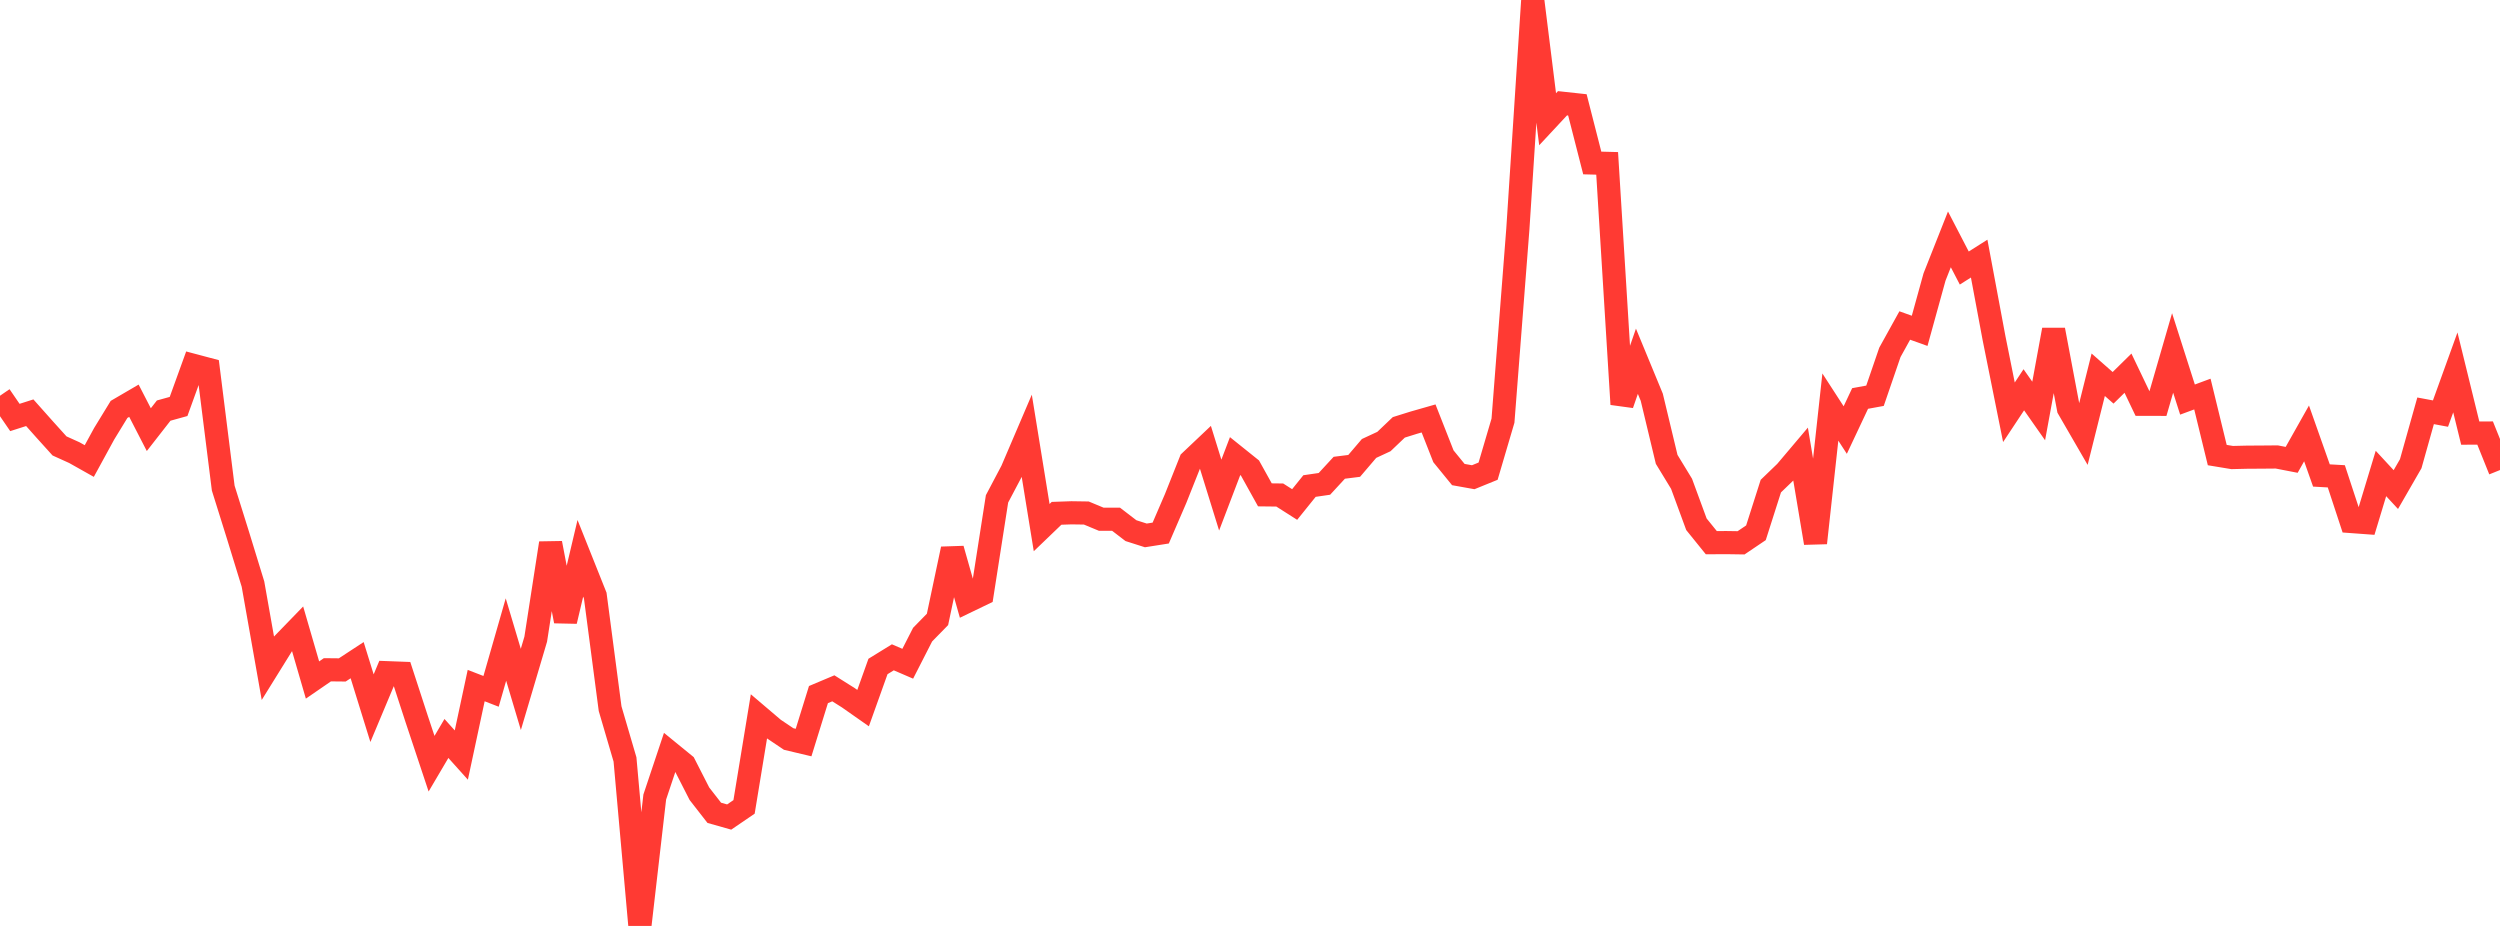 <?xml version="1.0" standalone="no"?>
<!DOCTYPE svg PUBLIC "-//W3C//DTD SVG 1.1//EN" "http://www.w3.org/Graphics/SVG/1.1/DTD/svg11.dtd">

<svg width="135" height="50" viewBox="0 0 135 50" preserveAspectRatio="none" 
  xmlns="http://www.w3.org/2000/svg"
  xmlns:xlink="http://www.w3.org/1999/xlink">


<polyline points="0.0, 21.37 0.804, 22.544 1.607, 22.287 2.411, 23.19 3.214, 24.08 4.018, 24.444 4.821, 24.896 5.625, 23.423 6.429, 22.108 7.232, 21.639 8.036, 23.201 8.839, 22.172 9.643, 21.949 10.446, 19.73 11.25, 19.944 12.054, 26.357 12.857, 28.924 13.661, 31.542 14.464, 36.08 15.268, 34.784 16.071, 33.956 16.875, 36.721 17.679, 36.168 18.482, 36.176 19.286, 35.649 20.089, 38.242 20.893, 36.325 21.696, 36.355 22.5, 38.824 23.304, 41.24 24.107, 39.877 24.911, 40.773 25.714, 37.021 26.518, 37.333 27.321, 34.535 28.125, 37.229 28.929, 34.516 29.732, 29.33 30.536, 33.543 31.339, 30.148 32.143, 32.163 32.946, 38.268 33.75, 41.011 34.554, 50.0 35.357, 43.038 36.161, 40.631 36.964, 41.286 37.768, 42.861 38.571, 43.892 39.375, 44.12 40.179, 43.572 40.982, 38.684 41.786, 39.368 42.589, 39.907 43.393, 40.098 44.196, 37.508 45.0, 37.169 45.804, 37.675 46.607, 38.238 47.411, 35.99 48.214, 35.495 49.018, 35.842 49.821, 34.27 50.625, 33.448 51.429, 29.644 52.232, 32.473 53.036, 32.085 53.839, 26.939 54.643, 25.416 55.446, 23.538 56.25, 28.491 57.054, 27.719 57.857, 27.691 58.661, 27.703 59.464, 28.037 60.268, 28.039 61.071, 28.655 61.875, 28.912 62.679, 28.785 63.482, 26.923 64.286, 24.902 65.089, 24.142 65.893, 26.735 66.696, 24.63 67.5, 25.275 68.304, 26.722 69.107, 26.731 69.911, 27.243 70.714, 26.246 71.518, 26.129 72.321, 25.259 73.125, 25.158 73.929, 24.216 74.732, 23.843 75.536, 23.077 76.339, 22.826 77.143, 22.596 77.946, 24.64 78.75, 25.626 79.554, 25.77 80.357, 25.443 81.161, 22.715 81.964, 12.367 82.768, 0.0 83.571, 6.439 84.375, 5.576 85.179, 5.663 85.982, 8.801 86.786, 8.822 87.589, 21.83 88.393, 19.508 89.196, 21.452 90.0, 24.805 90.804, 26.125 91.607, 28.31 92.411, 29.305 93.214, 29.3 94.018, 29.312 94.821, 28.77 95.625, 26.25 96.429, 25.475 97.232, 24.525 98.036, 29.32 98.839, 21.981 99.643, 23.223 100.446, 21.518 101.25, 21.371 102.054, 19.027 102.857, 17.577 103.661, 17.865 104.464, 14.958 105.268, 12.926 106.071, 14.474 106.875, 13.965 107.679, 18.266 108.482, 22.263 109.286, 21.048 110.089, 22.193 110.893, 17.812 111.696, 22.065 112.5, 23.455 113.304, 20.236 114.107, 20.942 114.911, 20.152 115.714, 21.831 116.518, 21.833 117.321, 19.059 118.125, 21.577 118.929, 21.279 119.732, 24.574 120.536, 24.707 121.339, 24.688 122.143, 24.683 122.946, 24.676 123.75, 24.832 124.554, 23.404 125.357, 25.676 126.161, 25.721 126.964, 28.162 127.768, 28.221 128.571, 25.568 129.375, 26.437 130.179, 25.041 130.982, 22.184 131.786, 22.334 132.589, 20.11 133.393, 23.388 134.196, 23.384 135.0, 25.383" fill="none" stroke="#ff3a33" stroke-width="1.25"/>

</svg>
